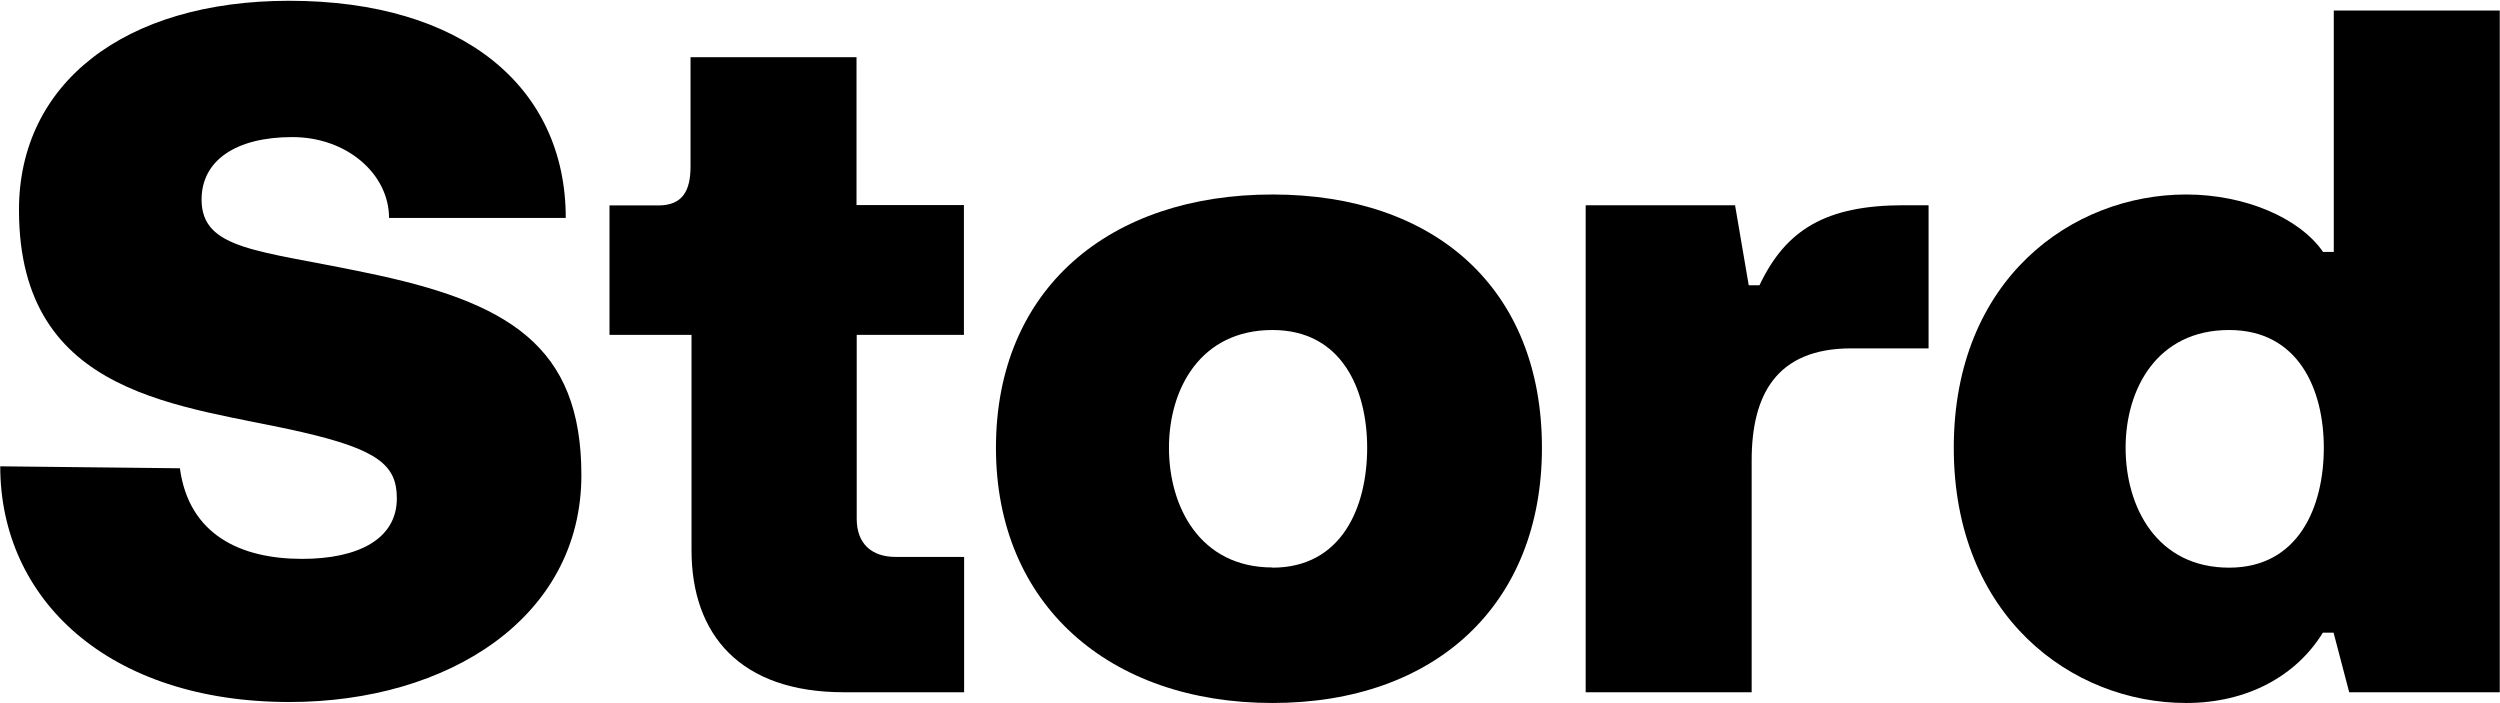 <?xml version="1.0" encoding="UTF-8"?> <svg xmlns:xlink="http://www.w3.org/1999/xlink" xmlns="http://www.w3.org/2000/svg" viewBox="0 0 1280 360" fill="none" class="icon" width="1707" height="480"><path d="M199.1 111.6c0-22.4-21.5-41.4-49.5-41.4-29 0-46.5 12-46.5 32 0 25.9 29.5 25.9 83.5 37.3 73.6 15 111 37.4 111 103.8 0 72.8-68 116.2-149.5 116.2C55.5 359.5 0 307.1 0 238.8l92 1c4.6 34 31 46.4 62.6 46.4 28.5 0 48.5-10 48.5-31 0-16.9-9.5-24.9-48.5-33.9-60.5-14-145-17-145-113.7C9.5 42.8 63.5.4 148 .4c88.5 0 141.6 43.9 141.6 111.2H199Z" fill="black"></path><path d="M438.5 171.5h55V105h-55V29.3h-85v55.9c0 12.4-4 20-16.5 20h-25v66.3h42v110.2c0 43.4 25 72.8 78 72.8h61.6v-69.3h-35c-12.6 0-20-7-20-19.5v-94.2Z" fill="black"></path><path d="M651.5 99.6c-83.6 0-141.6 48.4-141.6 129.7 0 80.3 58 130.7 141.6 130.7 83.5 0 138-50.4 138-130.7 0-81.3-54.5-129.7-138-129.7Zm0 191c-37 0-53-30.9-53-61.3 0-30 16-60.3 53-60.3 35.5 0 48.5 30.4 48.5 60.3 0 30.4-13 61.4-48.5 61.4Z" fill="black"></path><path d="M888.4 105.1h-76.5v249.4h85V235.8c0-33.4 12.5-57.4 51-57.4h39.6v-73.3h-12.6c-40 0-60.5 12.5-74 41h-5.5l-7-41Z" fill="black"></path><path d="M1195 129h-5.5c-12-17.4-40-29.4-70.1-29.4-58.5 0-119 43.4-119 129.7 0 86.3 60.5 130.7 119 130.7 31.5 0 56.5-14 70-36h5.5l8 30.5h77.1V5.4h-85V129Zm-53.6 161.7c-37 0-53-31-53-61.4 0-30 16-60.3 53-60.3 35.5 0 48.5 30.4 48.5 60.3 0 30.4-13 61.4-48.5 61.4Z" fill="black"></path></svg> 